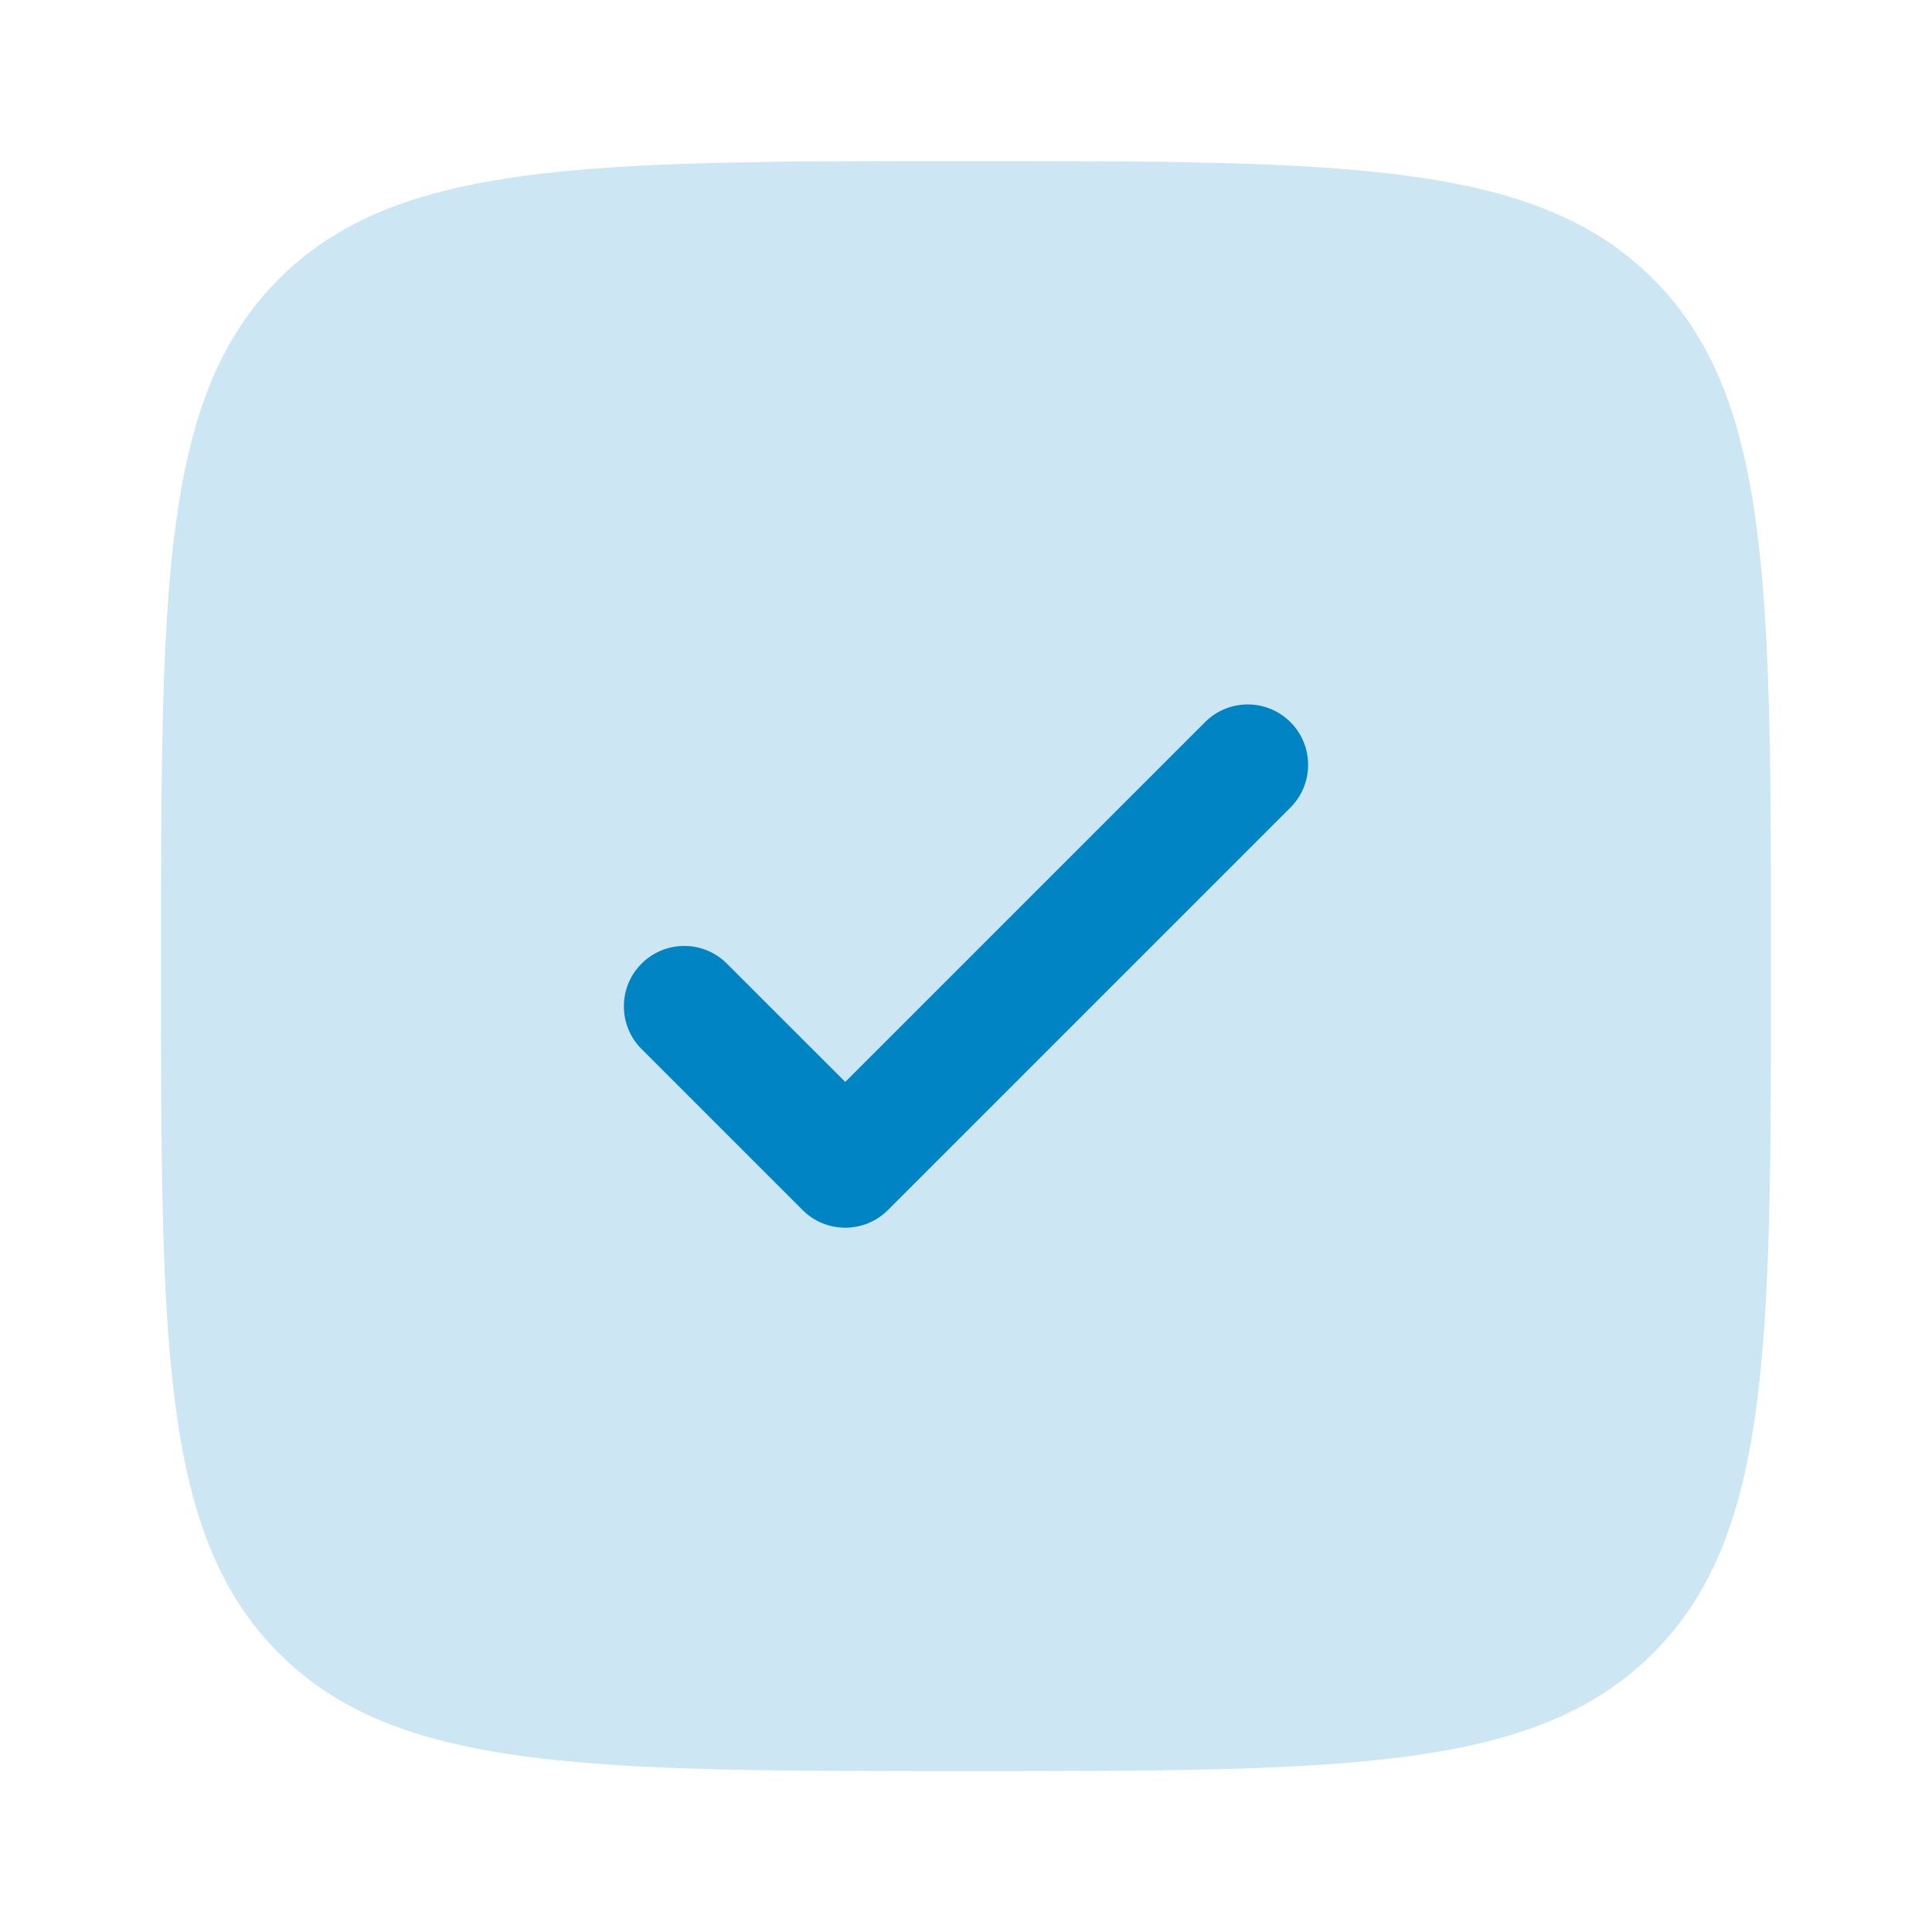 <?xml version="1.0" encoding="UTF-8"?> <svg xmlns="http://www.w3.org/2000/svg" width="32" height="32" viewBox="0 0 32 32" fill="none"><path opacity="0.2" d="M16 29.335C9.715 29.335 6.572 29.335 4.619 27.382C2.667 25.429 2.667 22.287 2.667 16.001C2.667 9.716 2.667 6.573 4.619 4.621C6.572 2.668 9.715 2.668 16 2.668C22.285 2.668 25.428 2.668 27.381 4.621C29.333 6.573 29.333 9.716 29.333 16.001C29.333 22.287 29.333 25.429 27.381 27.382C25.428 29.335 22.285 29.335 16 29.335Z" fill="#0084C3"></path><path d="M21.374 11.961C21.764 12.351 21.764 12.985 21.374 13.375L14.707 20.042C14.317 20.432 13.683 20.432 13.293 20.042L10.626 17.375C10.236 16.985 10.236 16.351 10.626 15.961C11.017 15.57 11.65 15.57 12.04 15.961L14 17.92L19.959 11.961C20.35 11.57 20.983 11.57 21.374 11.961Z" fill="#0084C3"></path></svg> 